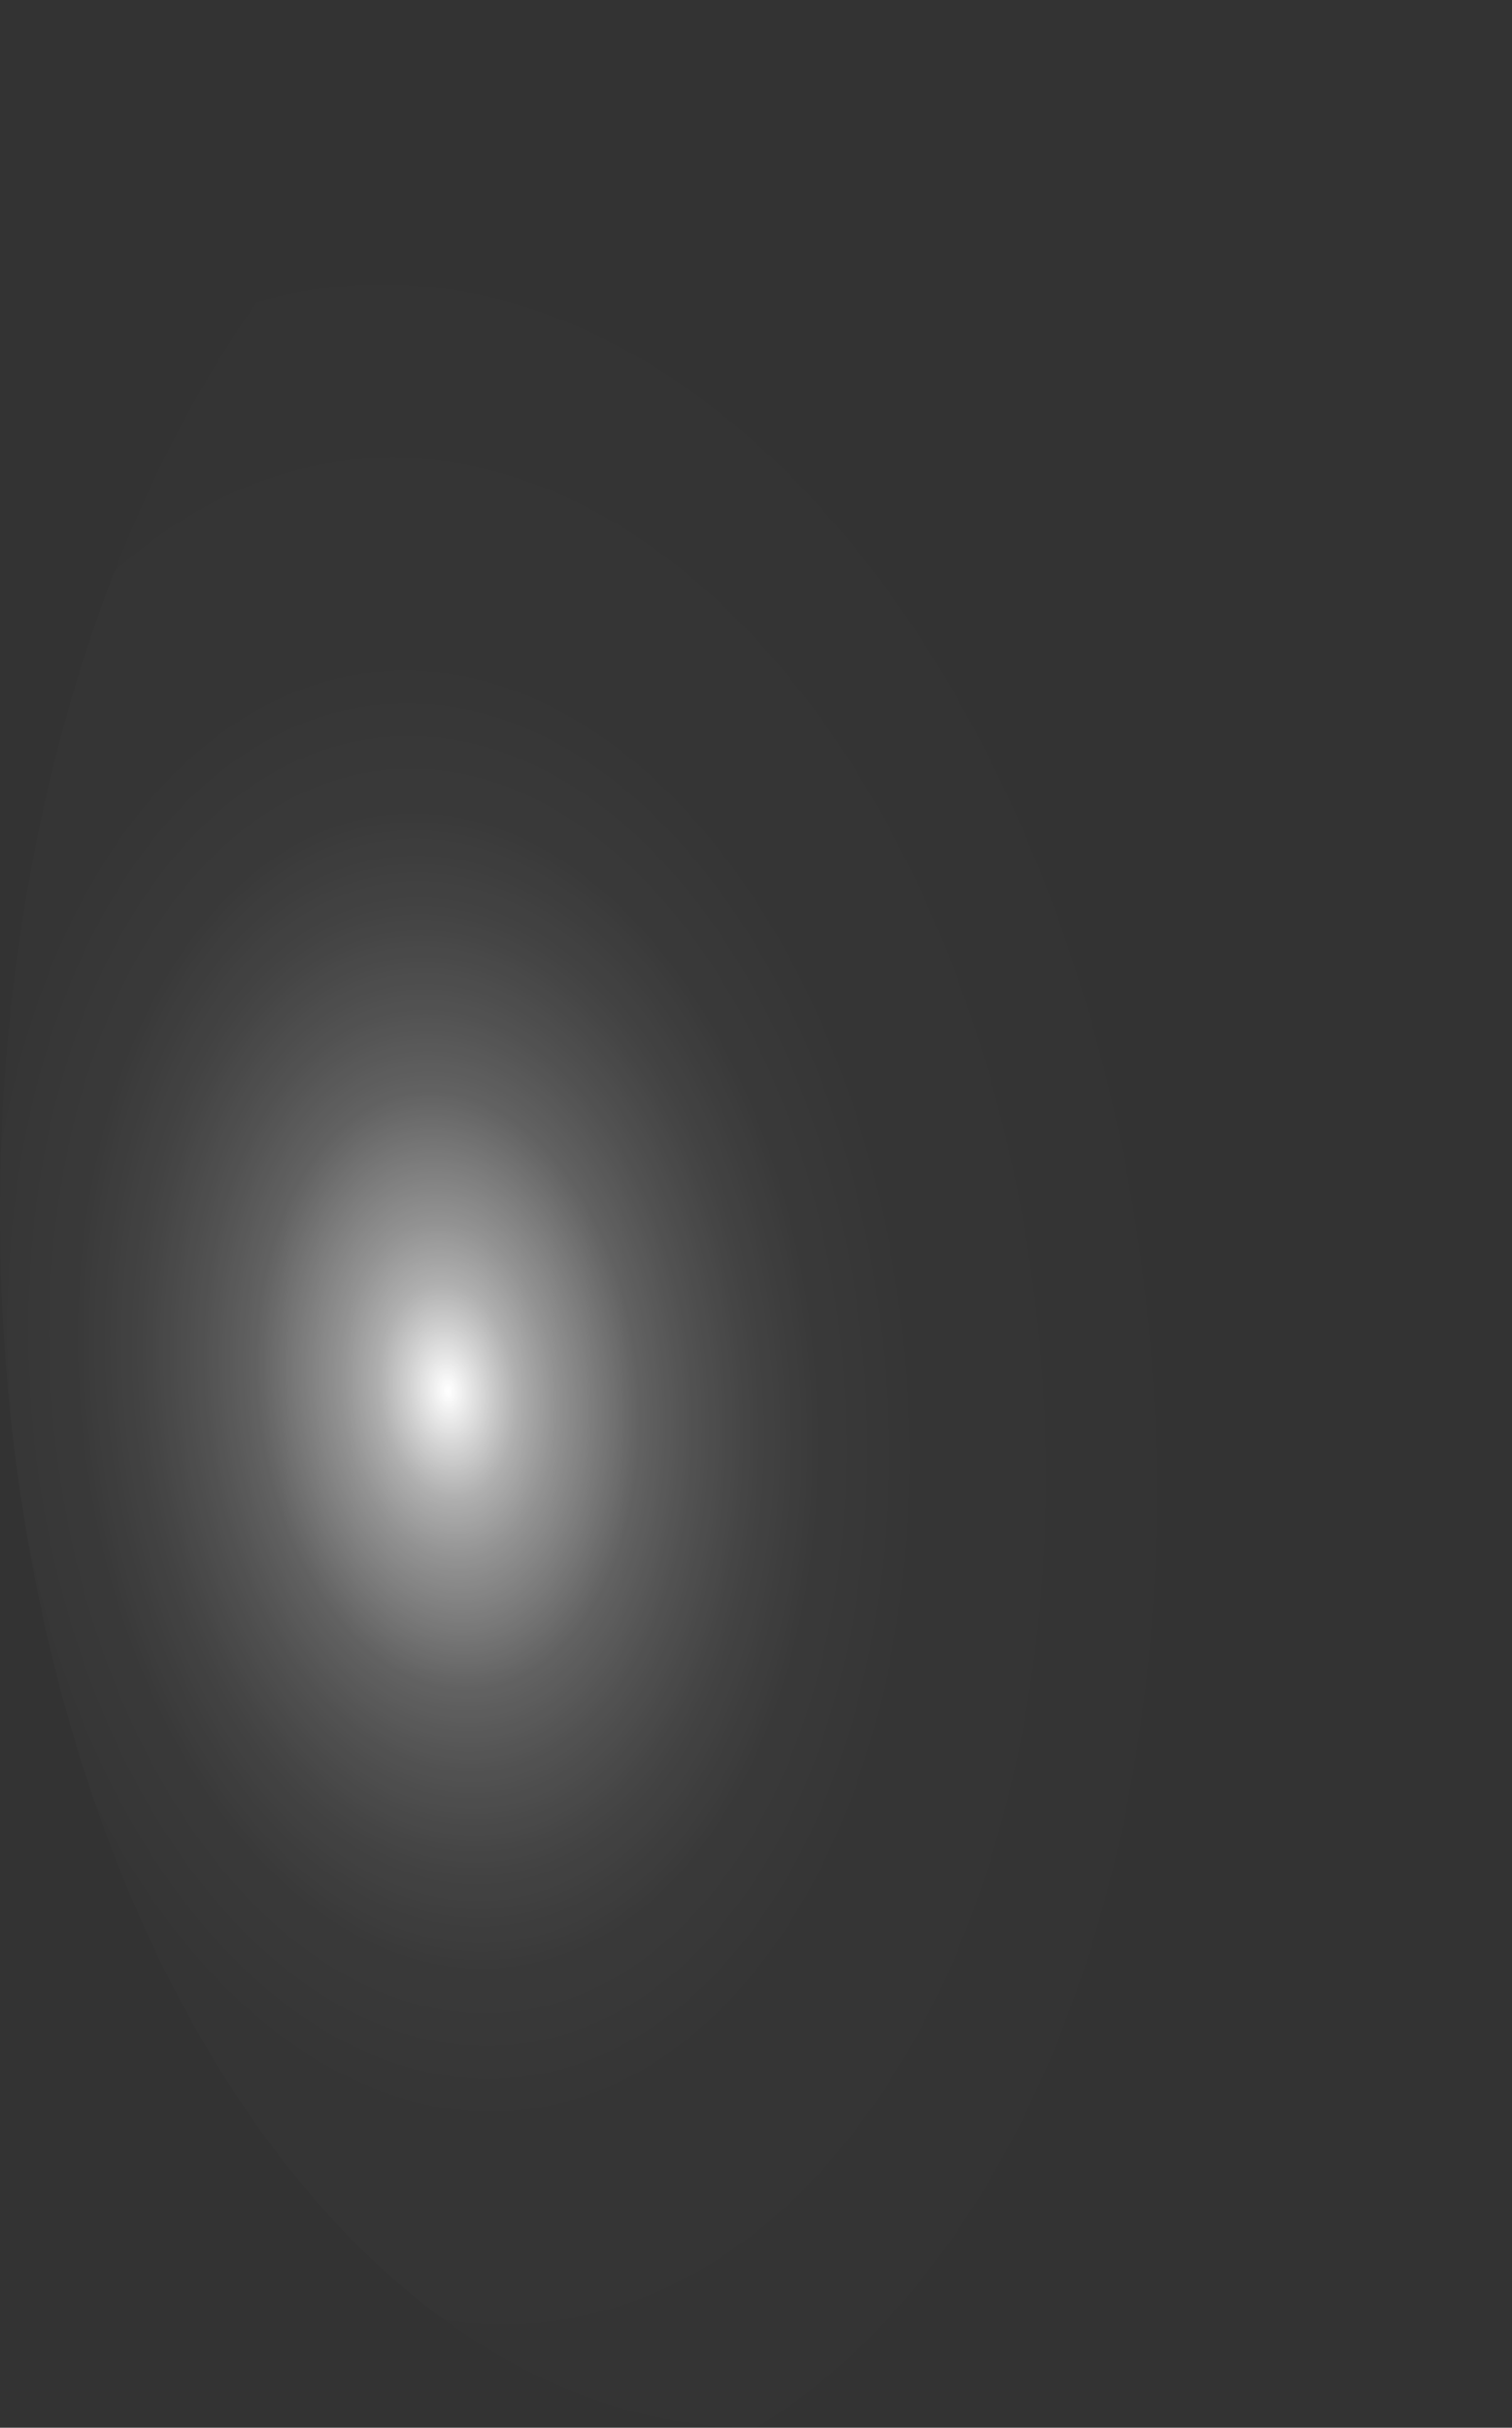 <?xml version="1.0" encoding="utf-8"?>
<svg xmlns="http://www.w3.org/2000/svg" fill="none" height="100%" overflow="visible" preserveAspectRatio="none" style="display: block;" viewBox="0 0 18.054 28.977" width="100%">
<rect x="0" y="0" width="18.054" height="28.977" fill="#333333" stroke="none"/>
<path d="M18.038 13.649C17.934 10.788 17.304 8.04 16.228 5.753C15.151 3.466 13.675 1.743 11.989 0.802C10.302 -0.138 8.479 -0.255 6.75 0.468C5.022 1.191 3.466 2.72 2.28 4.863C1.093 7.005 0.33 9.665 0.085 12.504C-0.16 15.344 0.126 18.236 0.906 20.814C1.686 23.393 2.925 25.543 4.466 26.991C6.007 28.44 7.781 29.122 9.564 28.951C10.747 28.843 11.905 28.36 12.972 27.532C14.038 26.704 14.993 25.546 15.78 24.124C16.567 22.702 17.172 21.045 17.559 19.248C17.947 17.451 18.109 15.548 18.038 13.649Z" fill="url(#paint0_radial_0_457)" id="Vector" style="mix-blend-mode:screen"/>
<defs>
<radialGradient cx="0" cy="0" gradientTransform="translate(5.349 16.647) rotate(-5.501) scale(9.068 14.473)" gradientUnits="userSpaceOnUse" id="paint0_radial_0_457" r="1">
<stop stop-color="white"/>
<stop offset="0.01" stop-color="white" stop-opacity="0.96"/>
<stop offset="0.05" stop-color="white" stop-opacity="0.78"/>
<stop offset="0.09" stop-color="white" stop-opacity="0.61"/>
<stop offset="0.14" stop-color="white" stop-opacity="0.47"/>
<stop offset="0.2" stop-color="white" stop-opacity="0.34"/>
<stop offset="0.25" stop-color="white" stop-opacity="0.23"/>
<stop offset="0.32" stop-color="white" stop-opacity="0.15"/>
<stop offset="0.4" stop-color="white" stop-opacity="0.08"/>
<stop offset="0.49" stop-color="white" stop-opacity="0.03"/>
<stop offset="0.63" stop-color="white" stop-opacity="0.01"/>
<stop offset="1" stop-color="white" stop-opacity="0"/>
</radialGradient>
</defs>
</svg>